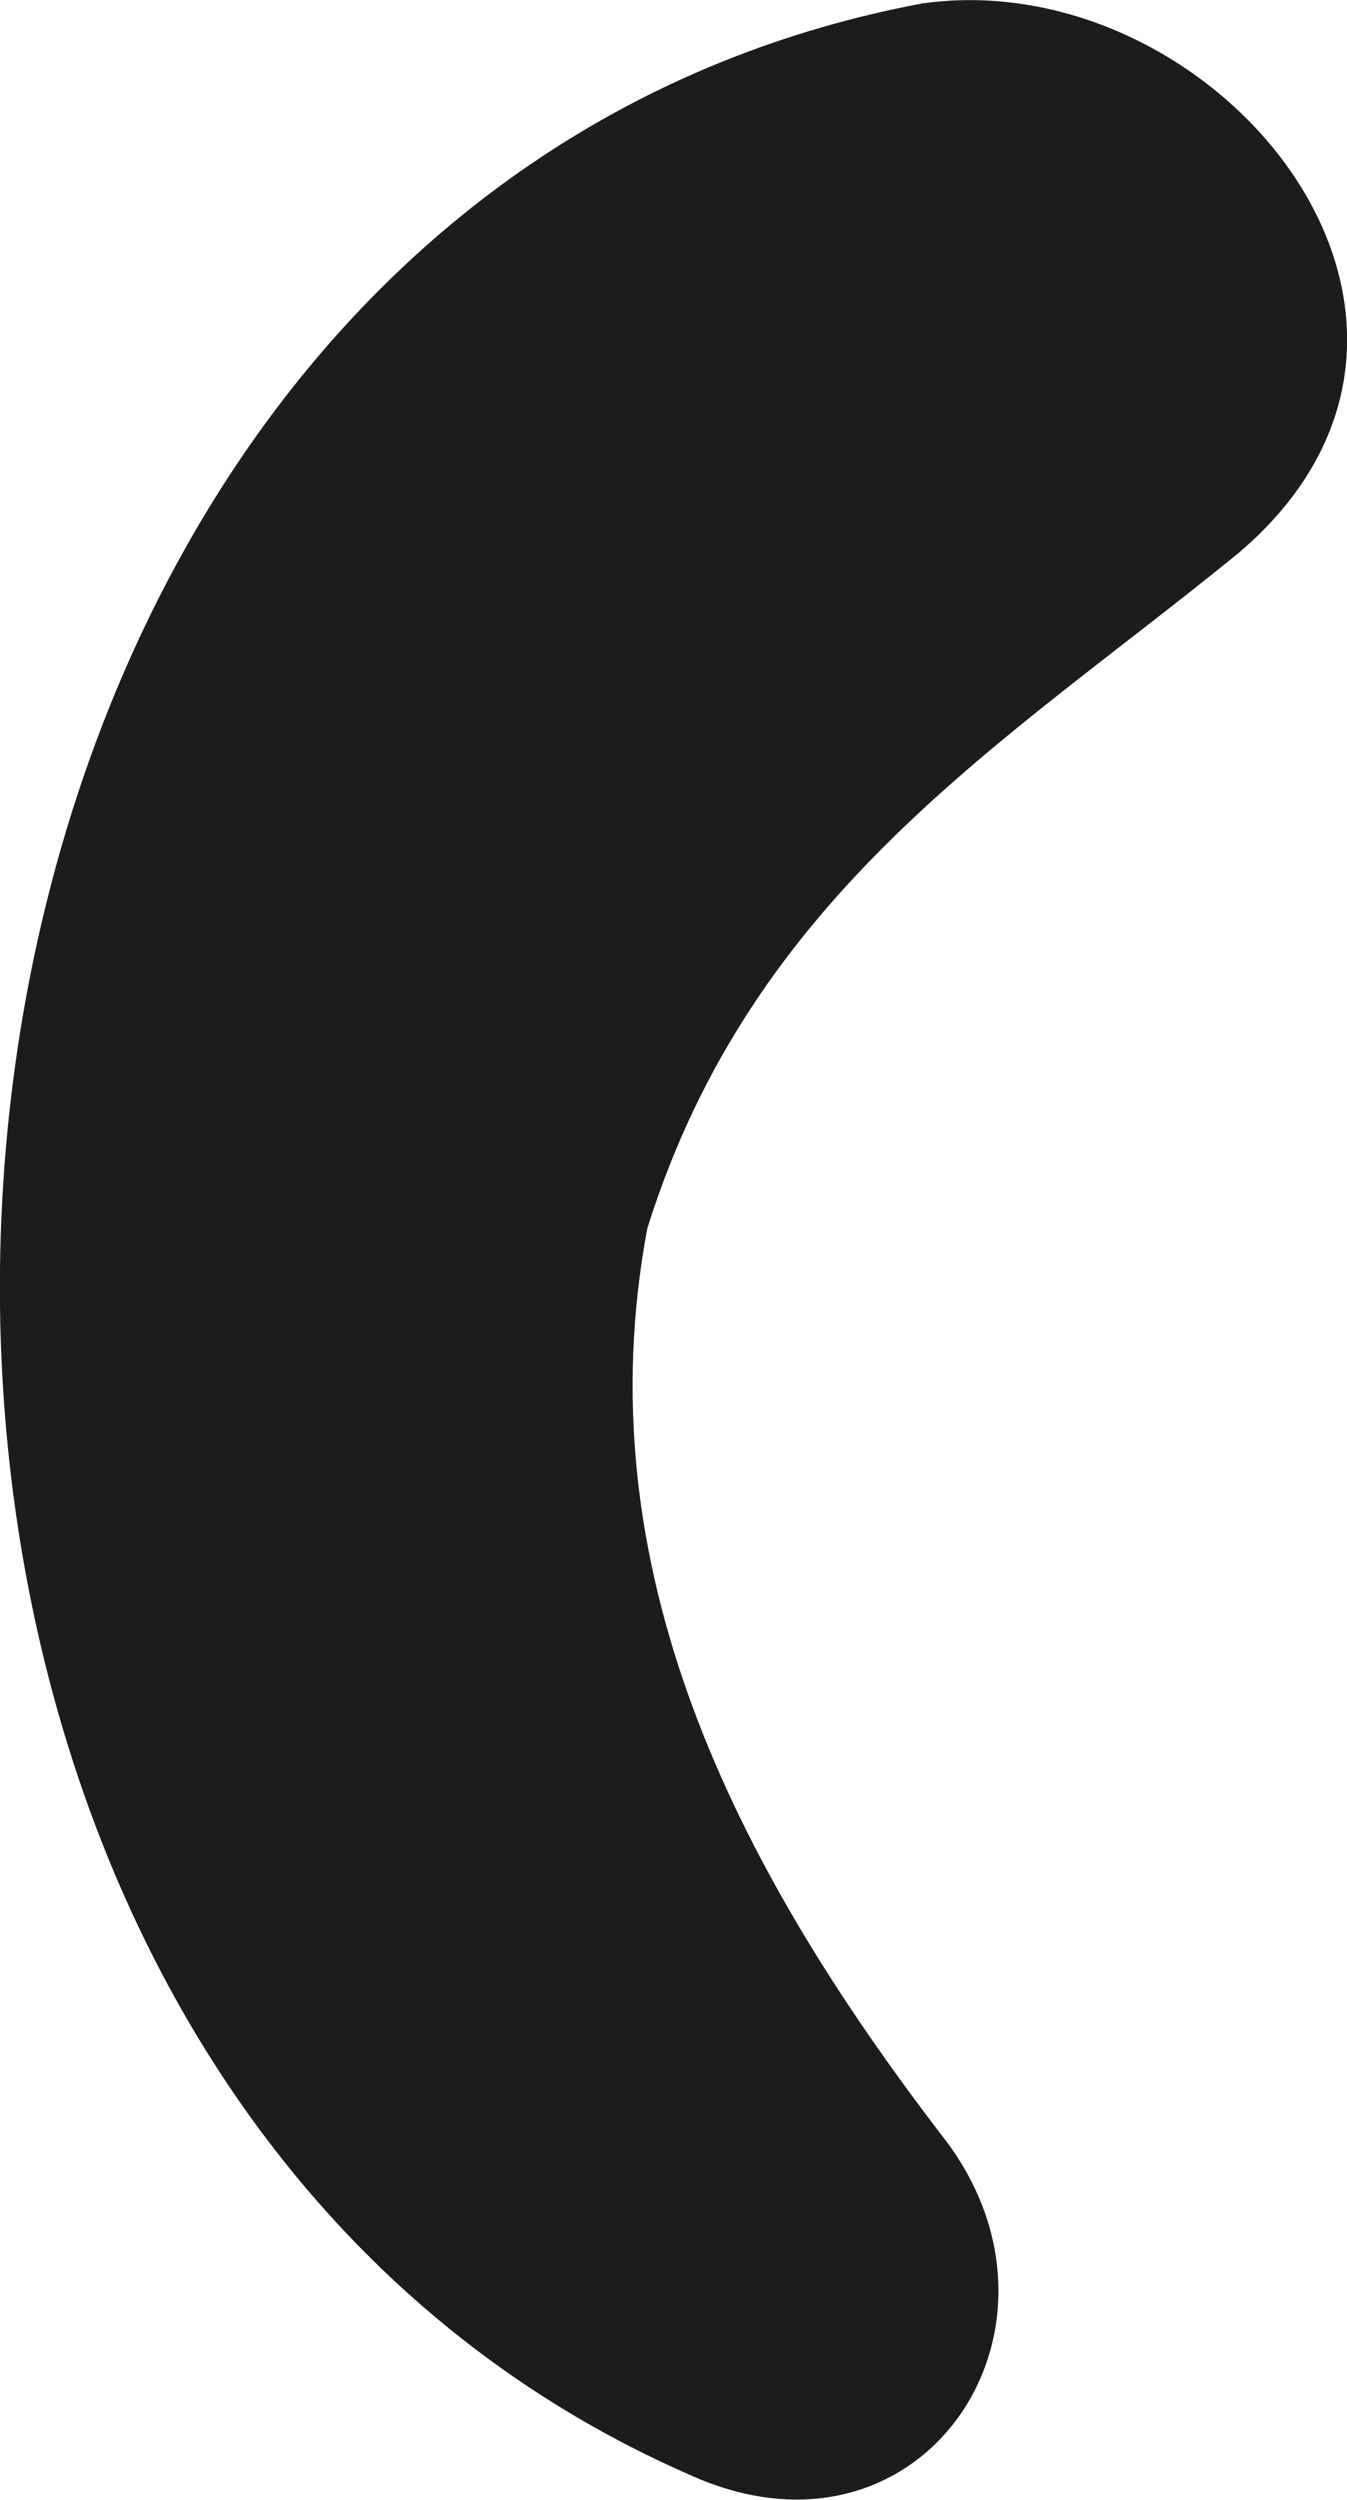 <?xml version="1.0" encoding="UTF-8"?> <svg xmlns="http://www.w3.org/2000/svg" viewBox="0 0 15.4 28.57"> <defs> <style>.d{fill:#1c1c1a;}</style> </defs> <g id="a"></g> <g id="b"> <g id="c"> <path class="d" d="M14.16,6.32C17.29,3.66,13.91-.44,10.54,.04-2.26,2.45-3.71,23.21,7.88,28.28c2.66,1.21,4.59-1.69,2.9-3.86-2.41-3.14-4.1-6.52-3.38-10.38,1.21-3.86,4.1-5.55,6.76-7.72h0Z"></path> </g> </g> </svg> 